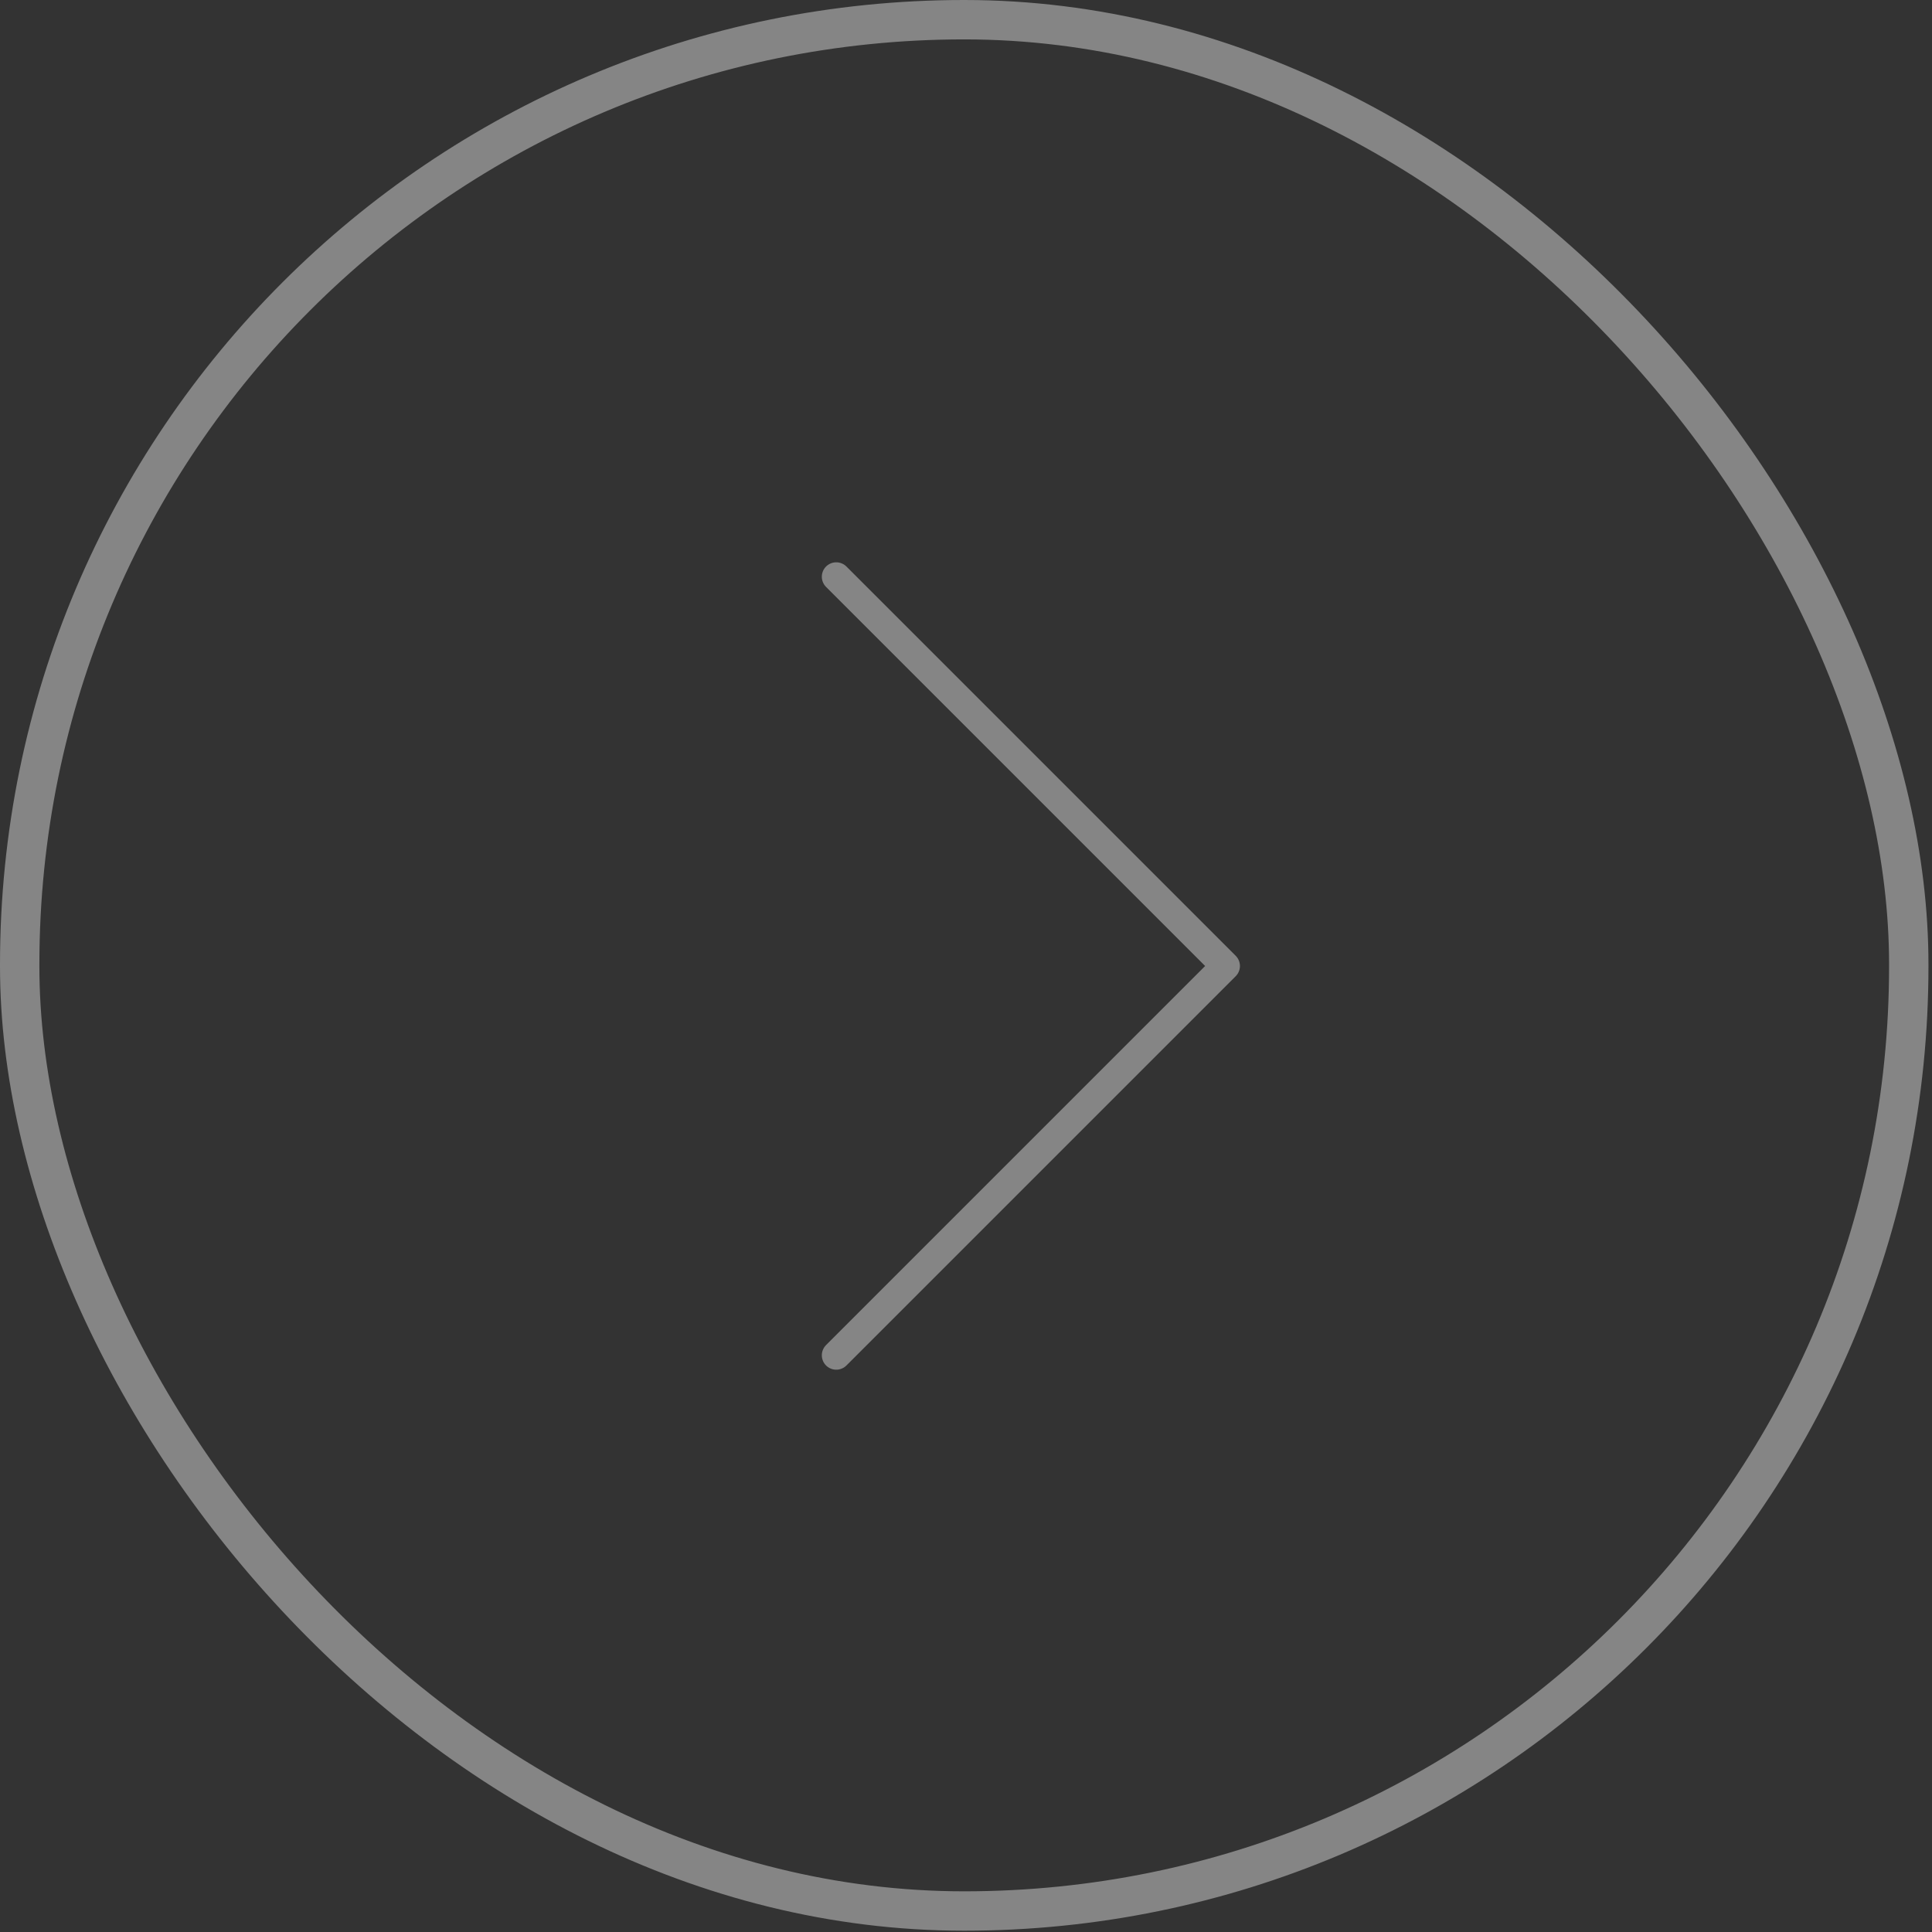 <?xml version="1.0" encoding="UTF-8"?> <svg xmlns="http://www.w3.org/2000/svg" width="67" height="67" viewBox="0 0 67 67" fill="none"><rect x="0" y="0" width="67" height="67" fill="#333333" stroke="none"/><rect x="0.683" y="0.683" width="65.511" height="65.589" rx="32.755" stroke="white" stroke-opacity="0.4" stroke-width="1.366"></rect><path d="M29 20L42.5 33.5L29 47" stroke="white" stroke-opacity="0.4" stroke-linecap="round" stroke-linejoin="round"></path></svg> 